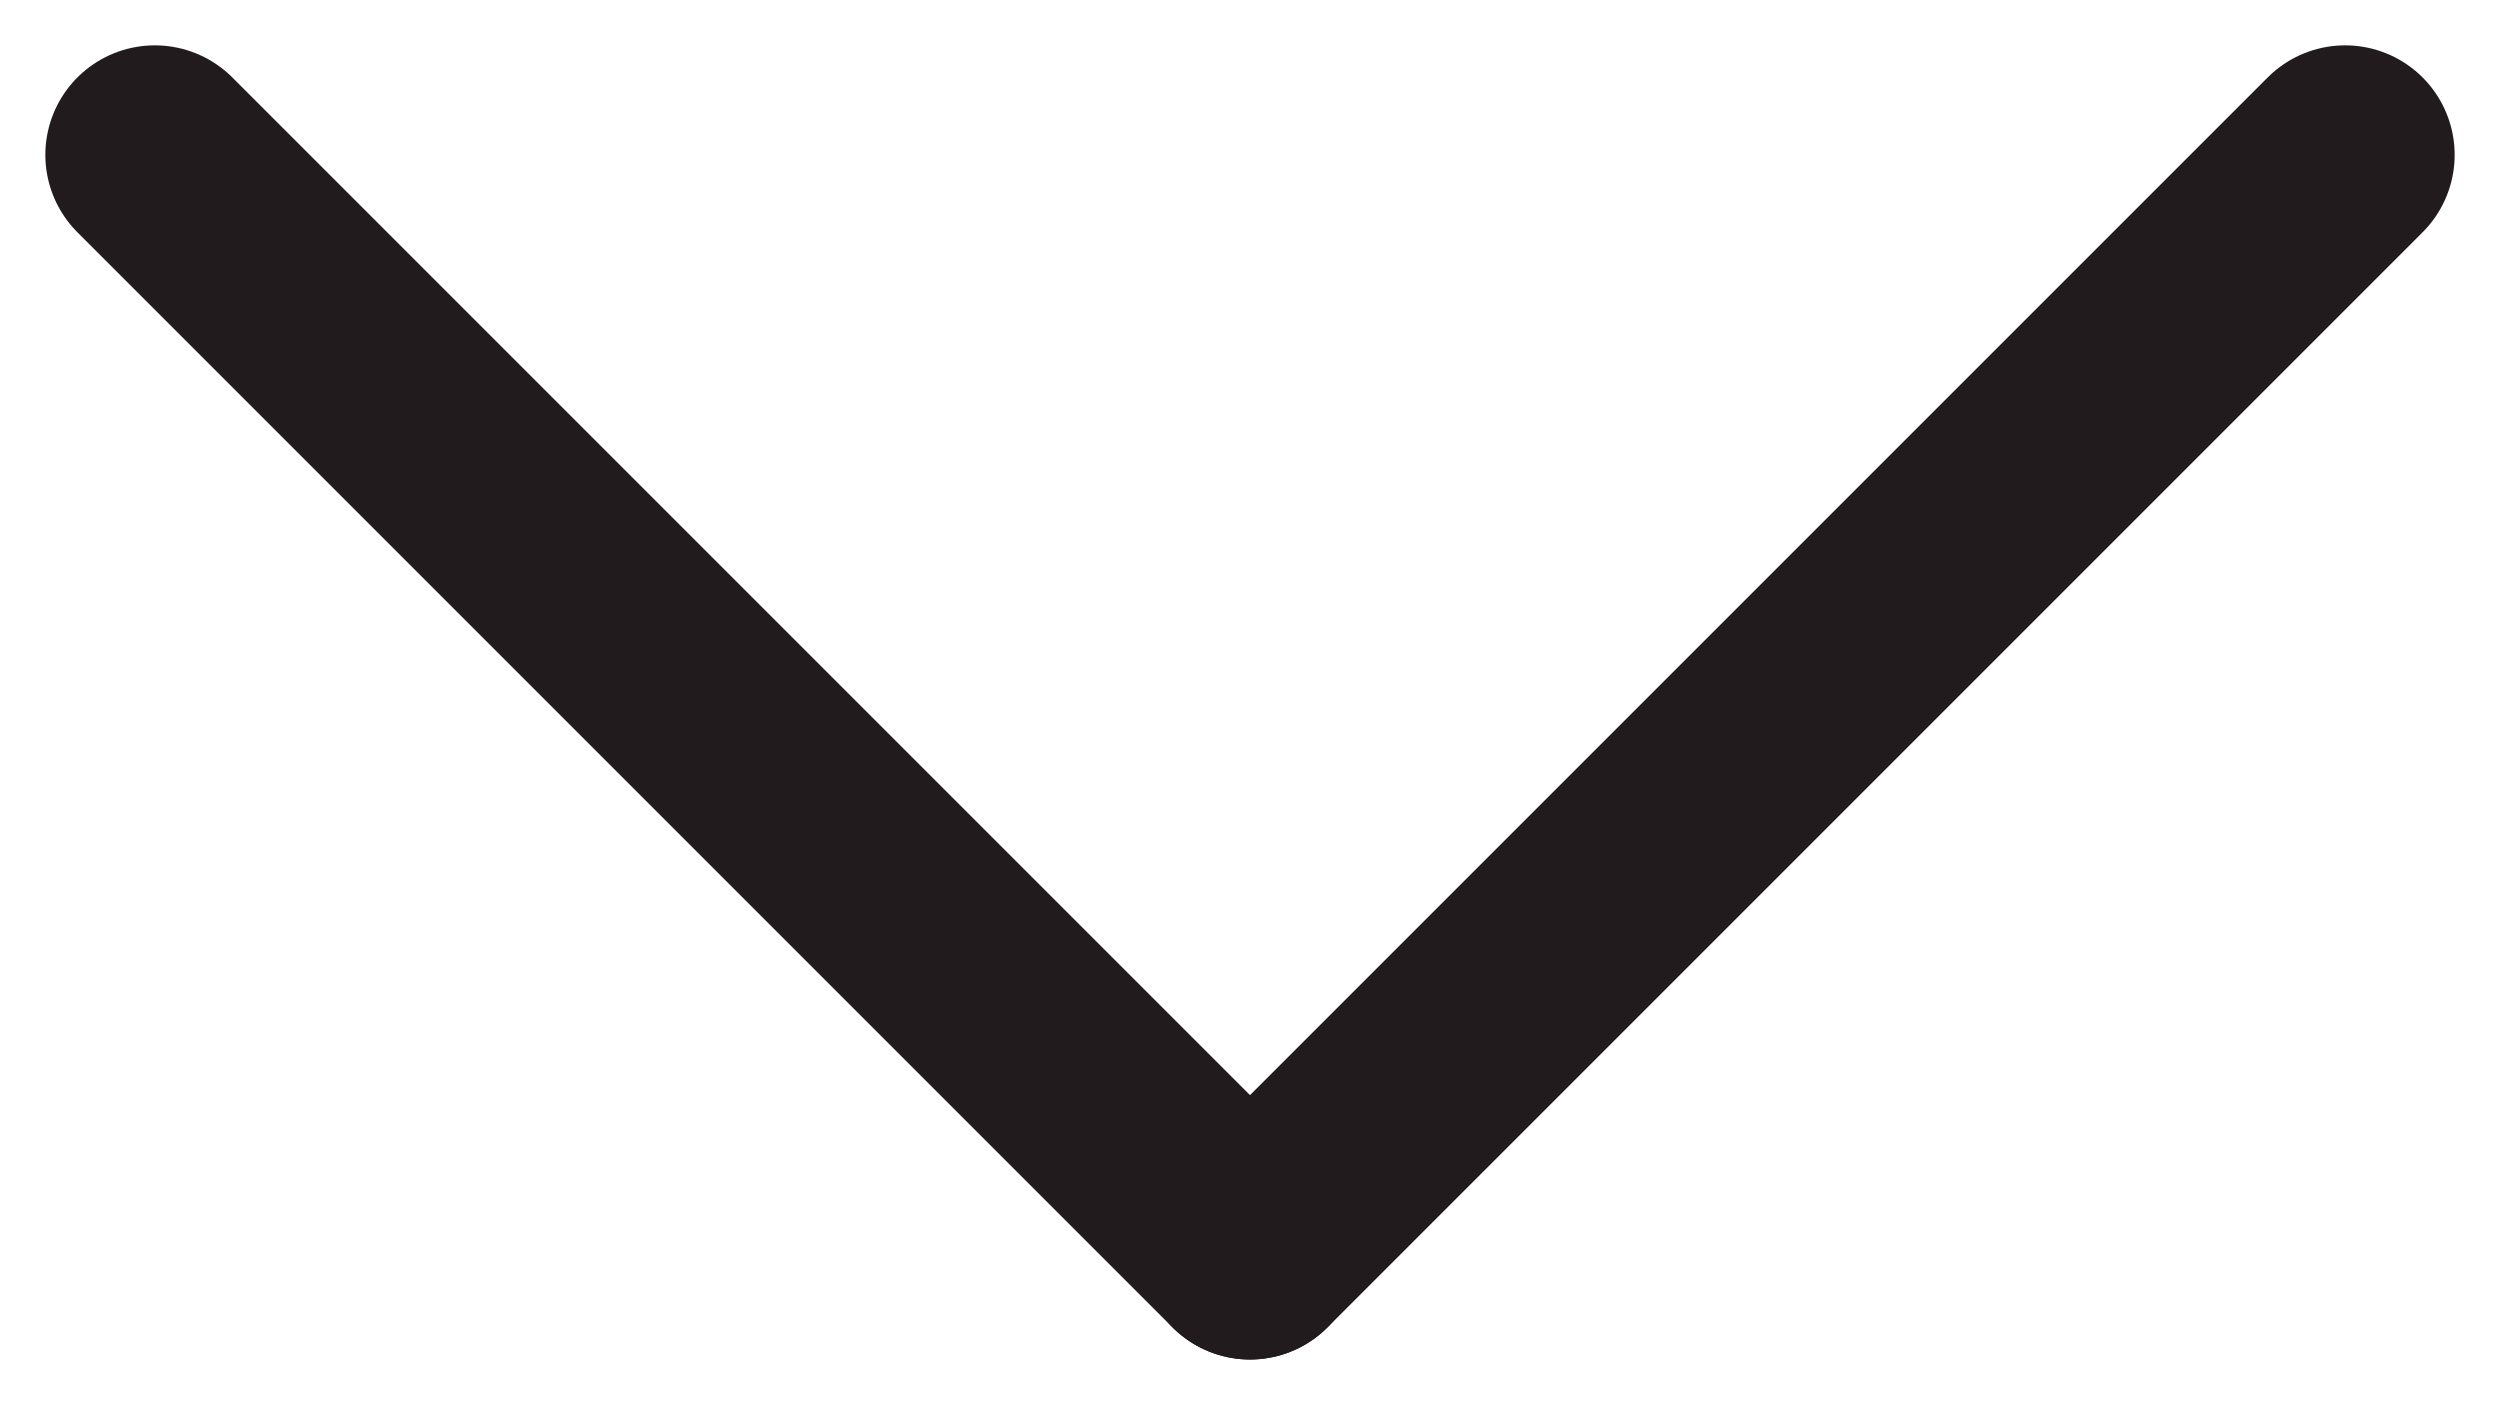 <svg xmlns="http://www.w3.org/2000/svg" width="11.414" height="6.414" viewBox="0 0 11.414 6.414">
  <line id="Line_49" data-name="Line 49" x2="5" y2="5" transform="translate(0.707 0.707)" fill="none" stroke="#221b1d" stroke-linecap="round" stroke-width="1"/>
  <line id="Line_50" data-name="Line 50" x1="5" y2="5" transform="translate(5.707 0.707)" fill="none" stroke="#221b1d" stroke-linecap="round" stroke-width="1"/>
</svg>
